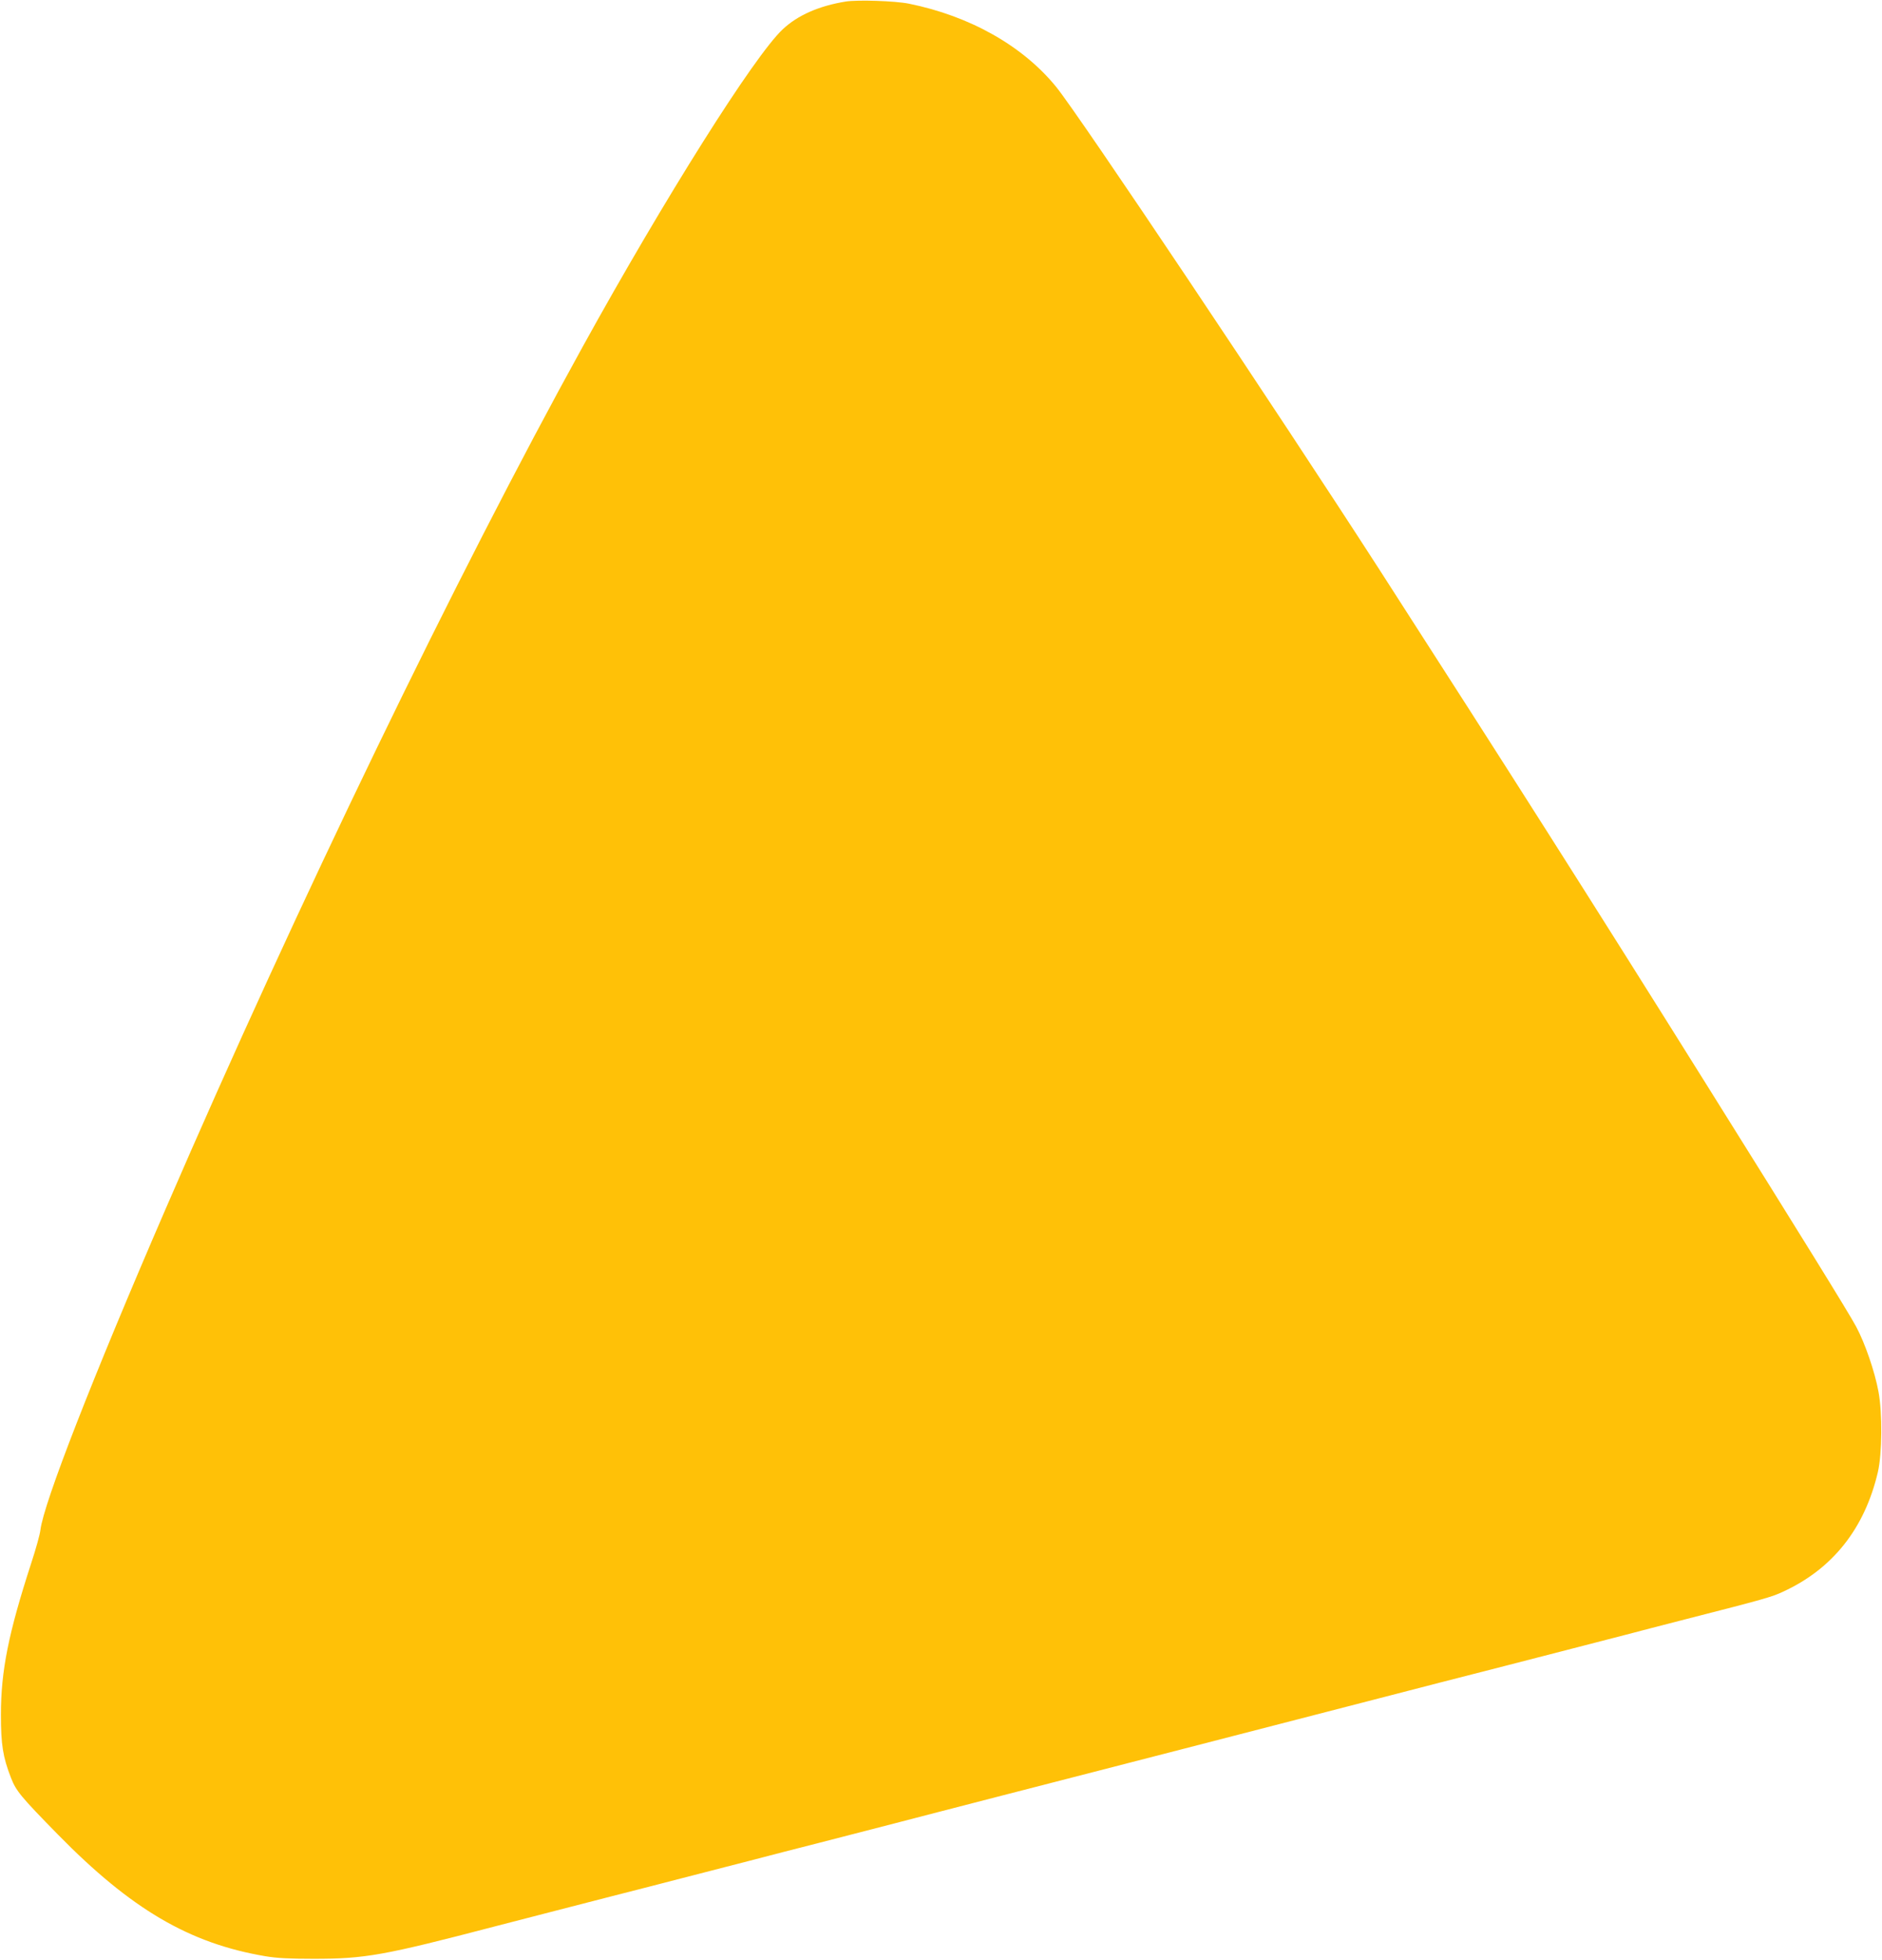 <?xml version="1.0" standalone="no"?>
<!DOCTYPE svg PUBLIC "-//W3C//DTD SVG 20010904//EN"
 "http://www.w3.org/TR/2001/REC-SVG-20010904/DTD/svg10.dtd">
<svg version="1.0" xmlns="http://www.w3.org/2000/svg"
 width="1230pt" height="1280pt" viewBox="0 0 1230 1280"
 preserveAspectRatio="xMidYMid meet">
<g transform="translate(0,1280) scale(0.1,-0.1)"
fill="#ffc107" stroke="none">
<path d="M5528 12790 c-174 -28 -314 -89 -412 -181 -186 -173 -773 -1105
-1308 -2074 -824 -1492 -1863 -3638 -2725 -5630 -482 -1113 -798 -1924 -819
-2099 -3 -28 -30 -125 -60 -216 -149 -459 -198 -703 -198 -990 0 -195 13 -276
65 -410 34 -88 63 -123 308 -373 478 -487 858 -710 1354 -794 76 -13 158 -17
317 -17 337 0 455 21 1190 213 187 48 498 129 760 196 135 34 343 88 463 119
119 31 315 81 435 112 119 31 327 85 462 119 135 35 325 84 423 109 97 25 257
67 355 92 97 25 287 74 422 109 268 69 509 131 1185 305 85 22 225 58 310 80
85 22 225 58 310 80 85 22 225 58 310 80 662 171 913 236 1185 305 277 71 589
152 760 196 63 17 246 64 405 105 501 128 555 143 629 178 324 149 533 413
619 781 28 121 30 385 4 525 -24 131 -88 317 -146 425 -48 90 -380 626 -968
1565 -766 1224 -1298 2060 -2148 3380 -673 1043 -1960 2965 -2112 3152 -218
268 -563 463 -963 544 -90 18 -333 26 -412 14z"/>
</g>
</svg>
